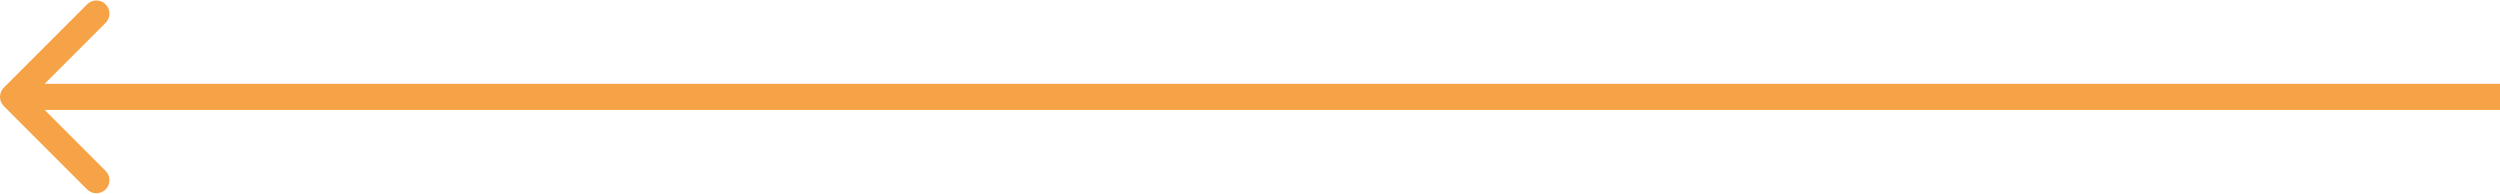 <?xml version="1.0" encoding="UTF-8"?> <svg xmlns="http://www.w3.org/2000/svg" width="955" height="74" viewBox="0 0 955 74" fill="none"> <path d="M1.464 33.464C-0.488 35.417 -0.488 38.583 1.464 40.535L33.284 72.355C35.237 74.308 38.403 74.308 40.355 72.355C42.308 70.403 42.308 67.237 40.355 65.284L12.071 37L40.355 8.716C42.308 6.763 42.308 3.597 40.355 1.645C38.403 -0.308 35.237 -0.308 33.284 1.645L1.464 33.464ZM955 32L5 32L5 42L955 42L955 32Z" fill="#F6A246"></path> </svg> 